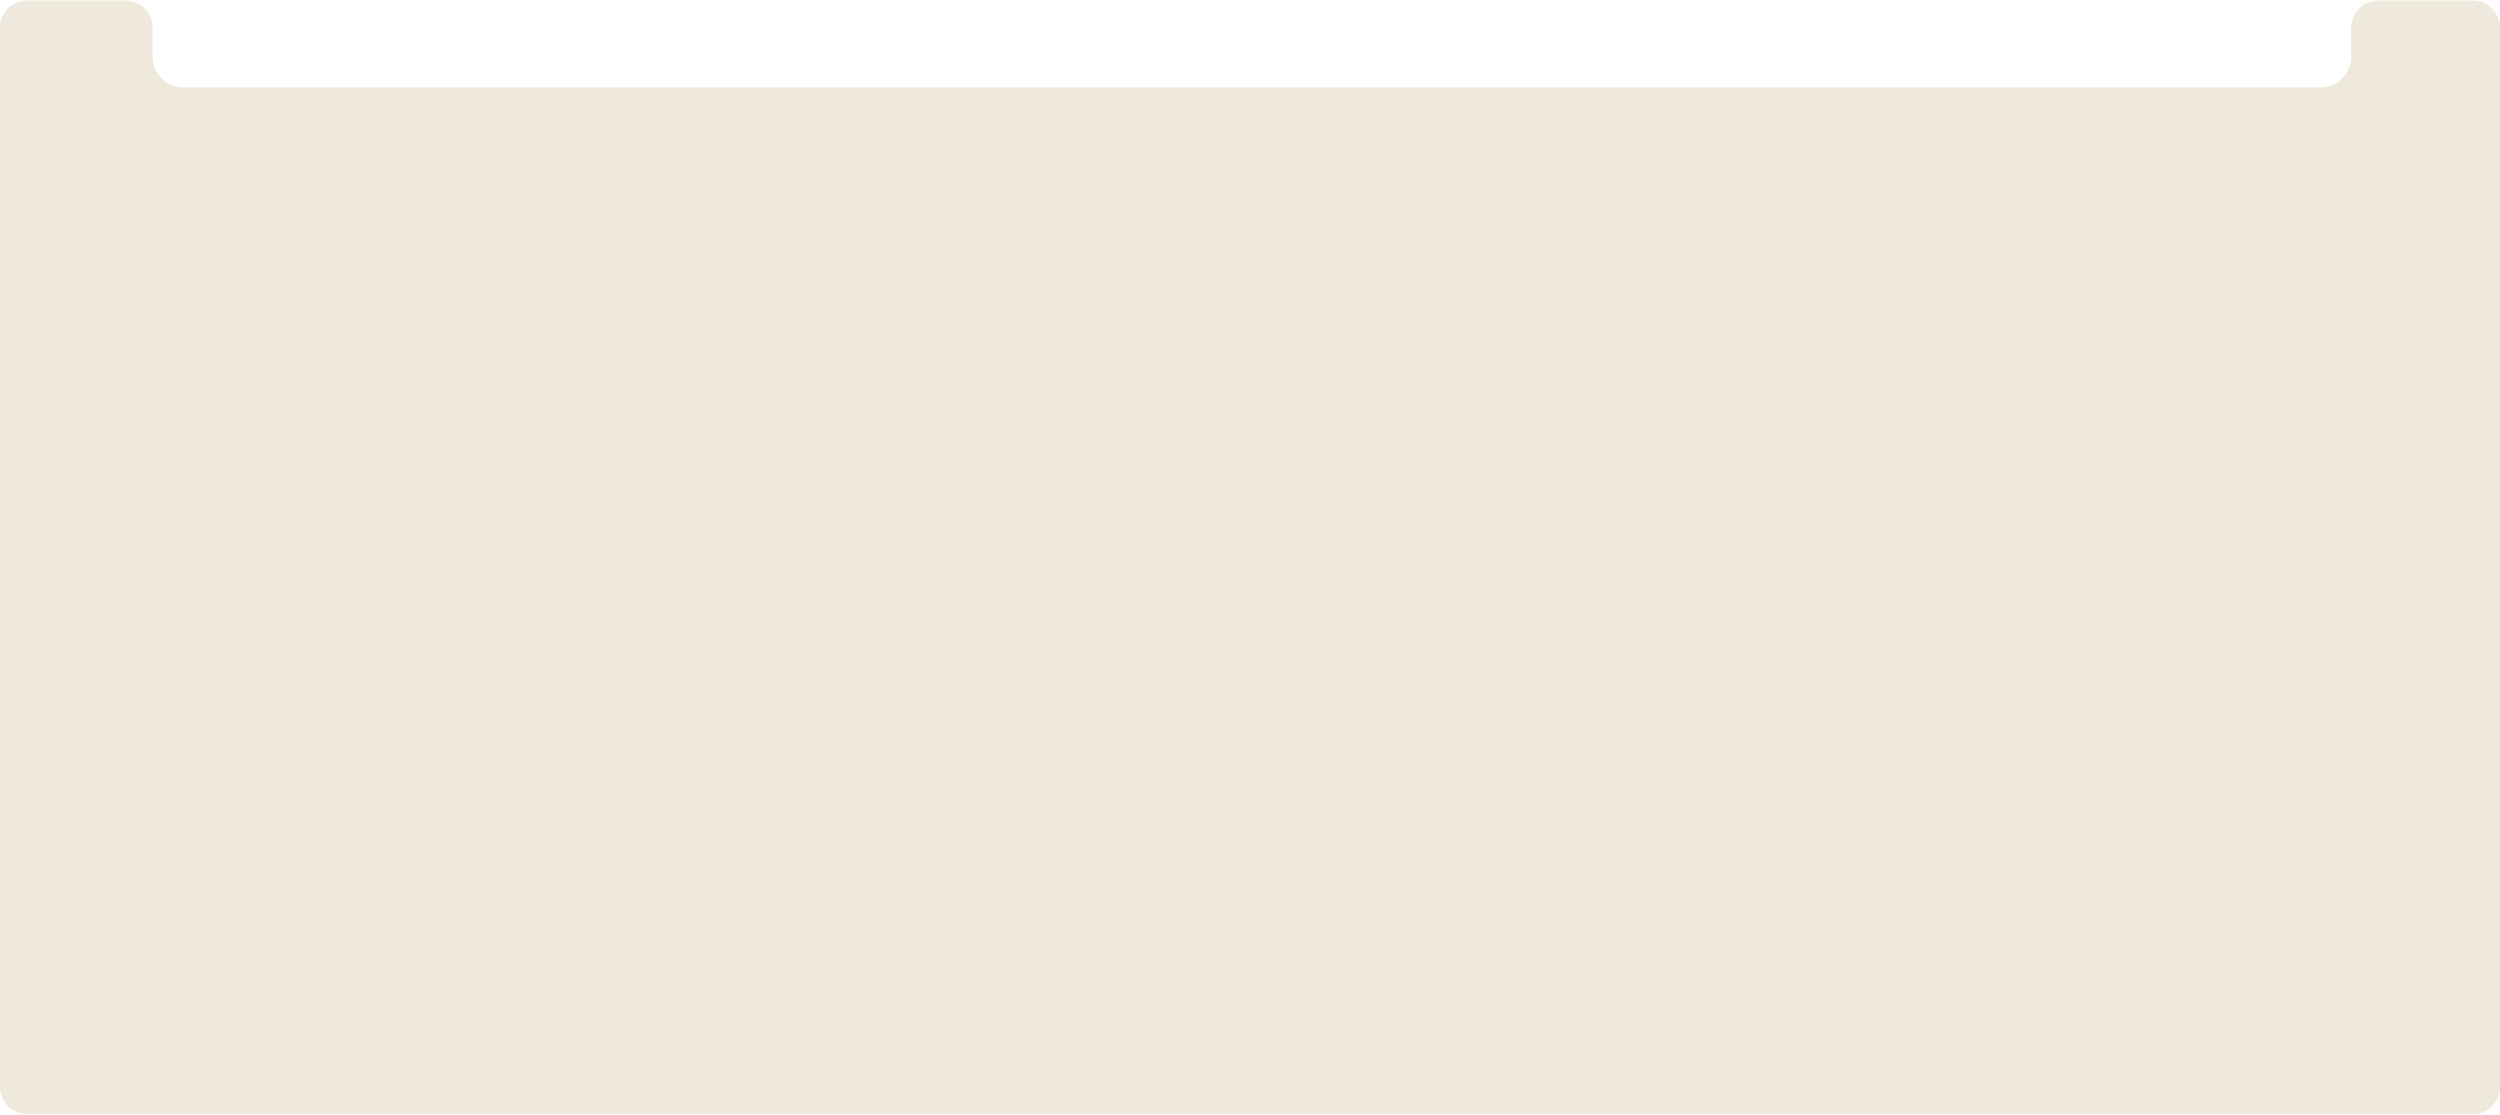 <?xml version="1.0" encoding="UTF-8"?> <svg xmlns="http://www.w3.org/2000/svg" viewBox="0 0 2575.00 1148.00" data-guides="{&quot;vertical&quot;:[],&quot;horizontal&quot;:[]}"><path fill="#eee8dd" stroke="none" fill-opacity="1" stroke-width="1" stroke-opacity="1" id="tSvg89a3e1c3f3" title="Path 1" d="M809.567 90.047C753.961 90.047 698.356 90.047 642.75 90.047C594.191 90.047 545.631 90.047 497.072 90.047C438.173 90.047 379.274 90.047 320.375 90.047C276.646 90.047 232.917 90.047 189.188 90.047C171.514 90.047 157.188 75.72 157.188 58.047C157.188 48.198 157.188 38.349 157.188 28.5C157.188 13.036 144.651 0.5 129.188 0.5C95.459 0.5 61.729 0.5 28 0.5C12.536 0.5 0 13.036 0 28.5C0 173.667 0 318.833 0 464C0 541.583 0 619.167 0 696.75C0 837.667 0 978.583 0 1119.5C0 1134.96 12.536 1147.5 28 1147.5C125.458 1147.5 222.917 1147.5 320.375 1147.5C427.833 1147.5 535.292 1147.5 642.75 1147.5C753.693 1147.5 864.637 1147.5 975.58 1147.5C1031.053 1147.5 1086.527 1147.5 1142 1147.5C1204.44 1147.5 1266.88 1147.5 1329.32 1147.5C1375.207 1147.5 1421.093 1147.5 1466.98 1147.5C1519.84 1147.5 1572.7 1147.5 1625.56 1147.5C1731.277 1147.5 1836.993 1147.5 1942.71 1147.5C2144.14 1147.5 2345.57 1147.5 2547 1147.5C2562.46 1147.5 2575 1134.96 2575 1119.5C2575 901 2575 682.5 2575 464C2575 386.417 2575 308.833 2575 231.25C2575 192.458 2575 153.667 2575 114.875C2575 86.083 2575 57.292 2575 28.5C2575 13.036 2562.46 0.5 2547 0.5C2514.61 0.5 2482.22 0.5 2449.83 0.5C2434.37 0.5 2421.83 13.036 2421.83 28.5C2421.83 38.349 2421.83 48.198 2421.83 58.047C2421.83 75.72 2407.51 90.047 2389.83 90.047C2382.367 90.047 2374.903 90.047 2367.44 90.047C2343.543 90.047 2319.647 90.047 2295.75 90.047C2225.287 90.047 2154.823 90.047 2084.36 90.047C1914.94 90.047 1745.52 90.047 1576.1 90.047C1528.307 90.047 1480.513 90.047 1432.72 90.047C1361.08 90.047 1289.44 90.047 1217.8 90.047C1164.137 90.047 1110.473 90.047 1056.81 90.047C1019.738 90.047 982.666 90.047 945.594 90.047C900.252 90.047 854.909 90.047 809.567 90.047Z"></path><defs></defs></svg> 